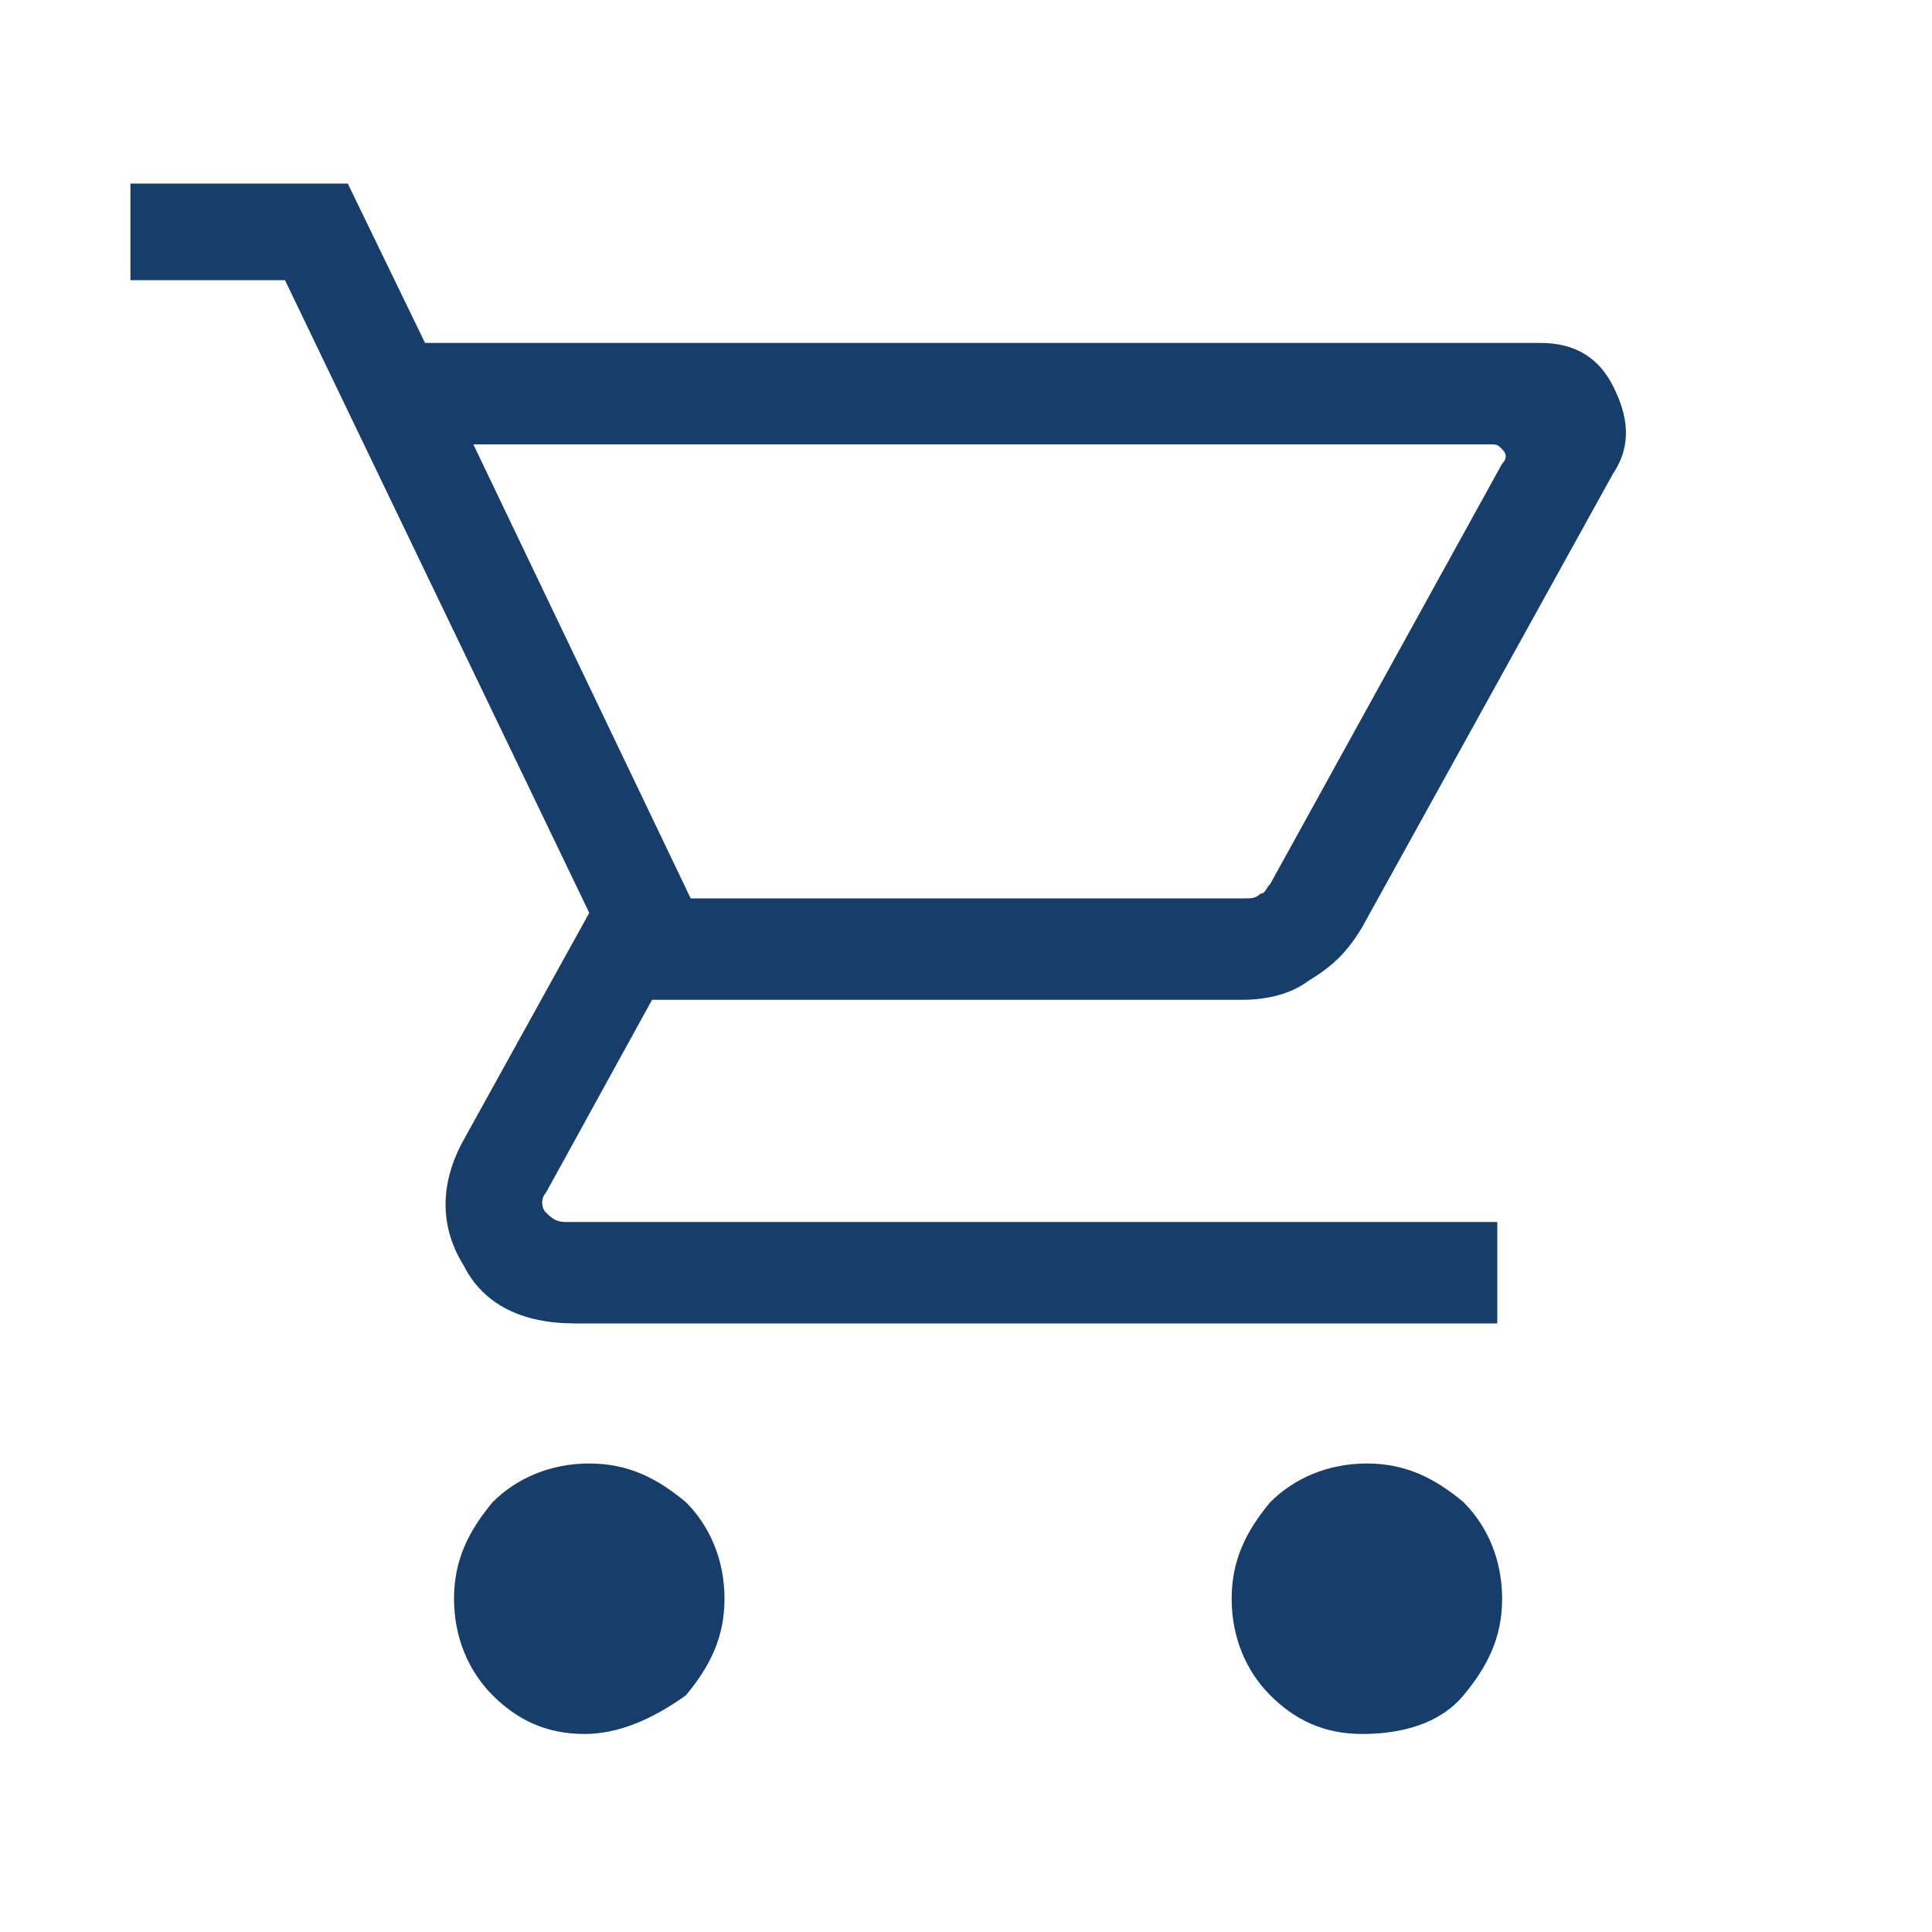<?xml version="1.0" encoding="utf-8"?>
<!-- Generator: $$$/GeneralStr/196=Adobe Illustrator 27.6.0, SVG Export Plug-In . SVG Version: 6.00 Build 0)  -->
<svg version="1.1" id="Ebene_1" xmlns="http://www.w3.org/2000/svg" xmlns:xlink="http://www.w3.org/1999/xlink" x="0px" y="0px"
	 viewBox="0 0 40 40" style="enable-background:new 0 0 40 40;" xml:space="preserve">
<style type="text/css">
	.st0{fill:#173E6B;}
</style>
<path class="st0" d="M12.1,35.9c-0.8,0-1.4-0.3-1.9-0.8c-0.5-0.5-0.8-1.2-0.8-2c0-0.8,0.3-1.4,0.8-2c0.5-0.5,1.2-0.8,2-0.8
	s1.4,0.3,2,0.8c0.5,0.5,0.8,1.2,0.8,2c0,0.8-0.3,1.4-0.8,2C13.5,35.6,12.8,35.9,12.1,35.9z M28.2,35.9c-0.8,0-1.4-0.3-1.9-0.8
	c-0.5-0.5-0.8-1.2-0.8-2c0-0.8,0.3-1.4,0.8-2c0.5-0.5,1.2-0.8,2-0.8c0.8,0,1.4,0.3,2,0.8c0.5,0.5,0.8,1.2,0.8,2c0,0.8-0.3,1.4-0.8,2
	S29,35.9,28.2,35.9z M9.8,9.2l4.5,9.4h11.5c0.1,0,0.2,0,0.3-0.1c0.1,0,0.1-0.1,0.2-0.2l4.8-8.7c0.1-0.1,0.1-0.2,0-0.3
	c-0.1-0.1-0.1-0.1-0.3-0.1C30.8,9.2,9.8,9.2,9.8,9.2z M8.8,7.1h23.1c0.7,0,1.2,0.3,1.5,0.9c0.3,0.6,0.4,1.2,0,1.8l-5.2,9.4
	c-0.3,0.5-0.6,0.8-1.1,1.1c-0.4,0.3-0.9,0.4-1.4,0.4H13.5l-2.2,4c-0.1,0.1-0.1,0.3,0,0.4c0.1,0.1,0.2,0.2,0.4,0.2H31v2.1H11.9
	c-1.1,0-1.9-0.4-2.3-1.2c-0.5-0.8-0.5-1.7,0-2.6l2.6-4.7L5.9,5.8H2.7V3.8h4.5C7.2,3.8,8.8,7.1,8.8,7.1z M14.3,18.6h11.8
	C26.1,18.6,14.3,18.6,14.3,18.6z"/>
</svg>
